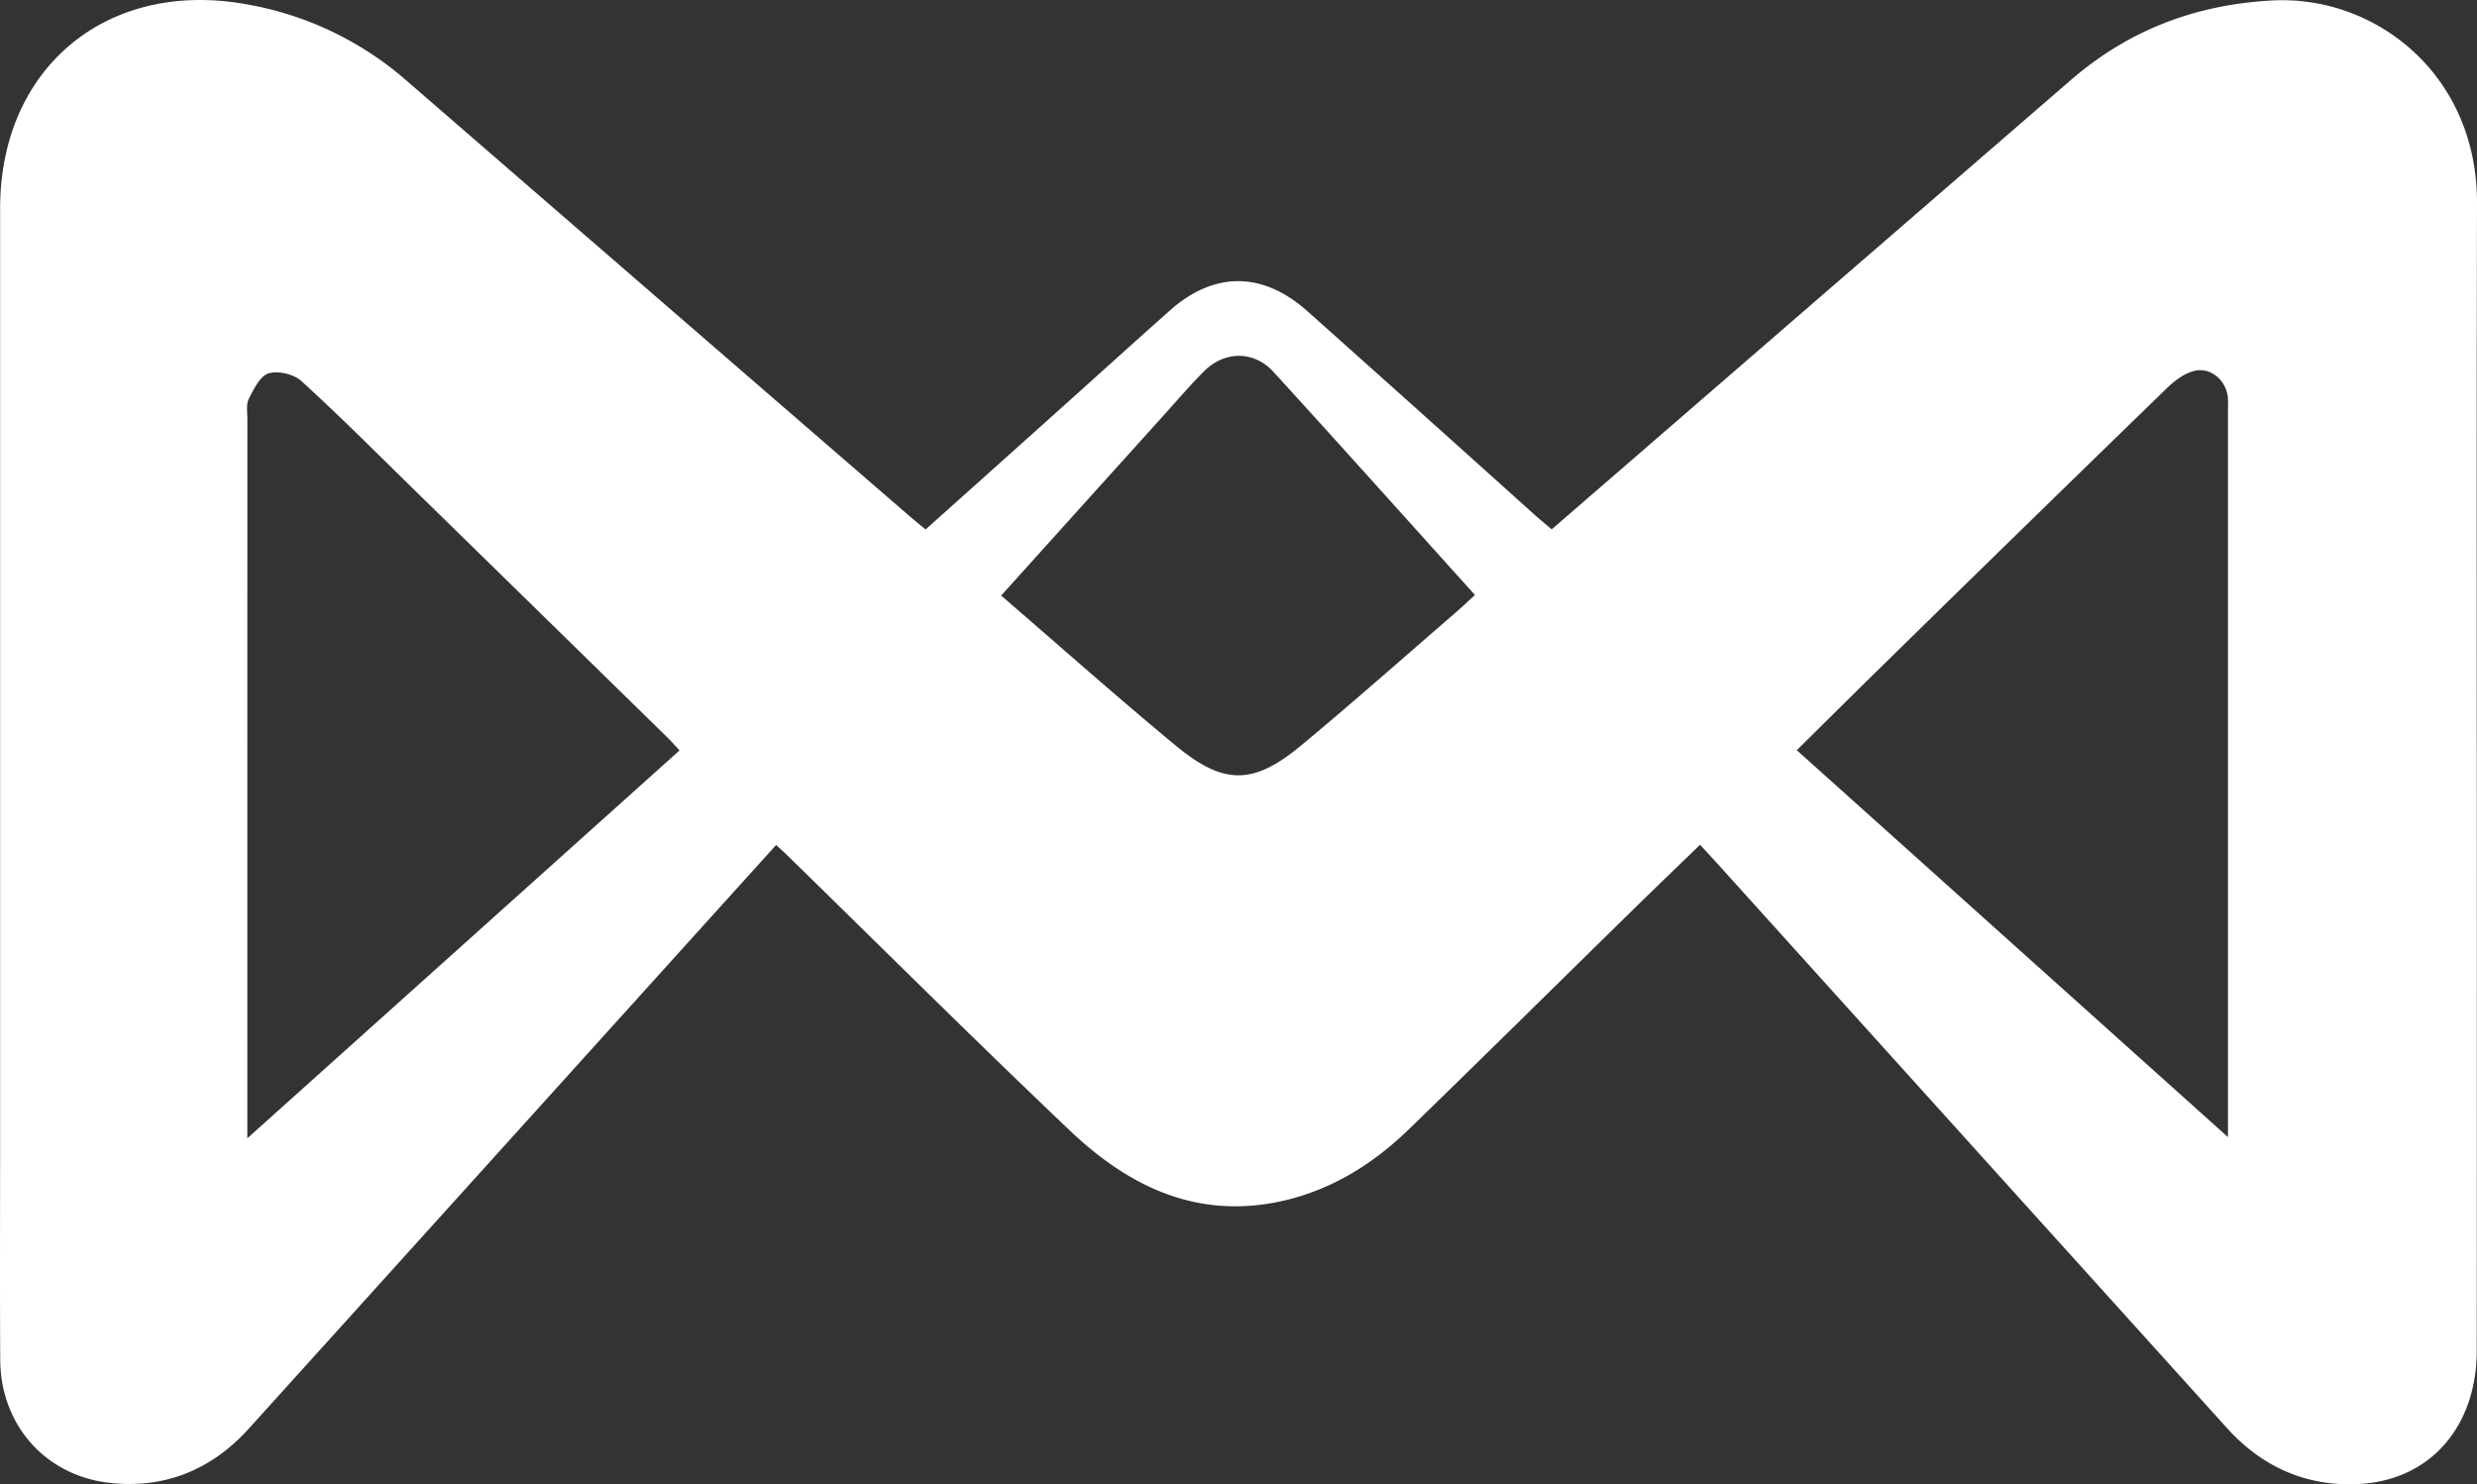 <svg xmlns:xlink="http://www.w3.org/1999/xlink" class="h-full w-full" xmlns="http://www.w3.org/2000/svg" width="1021.981" height="612.485" viewBox="0 0 1021.981 612.485"><rect x="0" y="0" width="1021.981" height="612.485" fill="#333333" stroke="none"/><g id="Group_147" data-name="Group 147" transform="translate(-2736.489 -6404.42)"><path id="Path_1721" data-name="Path 1721" d="M3437.917,6753c-9.27,8.98-18.192,17.539-27.023,26.19-31.011,30.38-61.882,60.9-93.029,91.143-15.656,15.2-33.916,26.282-55.61,30.342-33.643,6.3-60.947-7.5-84.284-29.67-39.44-37.466-77.985-75.873-116.912-113.878-1.2-1.173-2.468-2.28-4.353-4.016-11.058,12.232-21.973,24.294-32.875,36.368Q2931.48,6891.757,2839.094,6994c-15.334,16.93-34.732,24.912-57.557,22.293-26.459-3.036-44.788-24-44.951-50.668-.189-31-.045-62.006-.045-93.009q0-191.092,0-382.184c0-58.053,44.078-94.55,101.4-84.285a135.621,135.621,0,0,1,66.275,31.535q103.516,89.722,207.113,179.352c2.115,1.83,4.3,3.585,7.05,5.878,17.774-15.919,35.365-31.656,52.935-47.415,15.945-14.3,31.807-28.694,47.817-42.921,18.292-16.253,38.3-16.209,56.793.278q47.014,41.92,93.816,84.079c2.068,1.854,4.235,3.6,6.972,5.914,7.572-6.559,14.966-12.967,22.364-19.371q95.9-83.016,191.81-166.023c23.872-20.651,51.5-31.169,83.18-32.838,42.212-2.224,84.532,30.242,84.405,83.623-.243,102.028-.07,204.057-.07,306.086q0,83.709-.028,167.418c-.055,31.4-19.174,53.561-48.805,55.068-21.345,1.086-39.706-6.992-54.18-23.019q-104.536-115.763-209.027-231.566C3443.737,6759.318,3441.074,6756.45,3437.917,6753Zm-421.059-38.918c-2.1-2.262-3.372-3.747-4.763-5.109q-52.83-51.716-105.688-103.4c-15.106-14.765-30.01-29.755-45.63-43.959-3.1-2.818-9.606-4.324-13.506-3.111-3.508,1.091-6.073,6.5-8.119,10.484-1.17,2.279-.6,5.514-.6,8.319q-.031,142.772-.018,285.545v11.282Zm638.863,159.562v-8.237q0-146.256,0-292.513a35.618,35.618,0,0,0-.106-5.066c-.981-6.77-7.27-12.033-13.874-10.338-4.042,1.037-7.984,3.968-11.076,6.969q-59.152,57.419-118.011,115.136c-11.569,11.315-23.031,22.741-34.826,34.4Zm-506.175-223.462c24.277,20.93,47.827,41.888,72.109,61.962,19.842,16.4,32.04,16.209,51.791-.207,21.445-17.824,42.321-36.332,63.425-54.564,2.691-2.325,5.267-4.782,8.17-7.428-28.08-31.146-55.485-61.784-83.2-92.137-8-8.758-20.186-8.607-28.561-.2-5.955,5.98-11.455,12.417-17.115,18.689C3194.124,6600.727,3172.1,6625.166,3149.546,6650.187Z" fill="#FFFFFF"></path></g></svg>